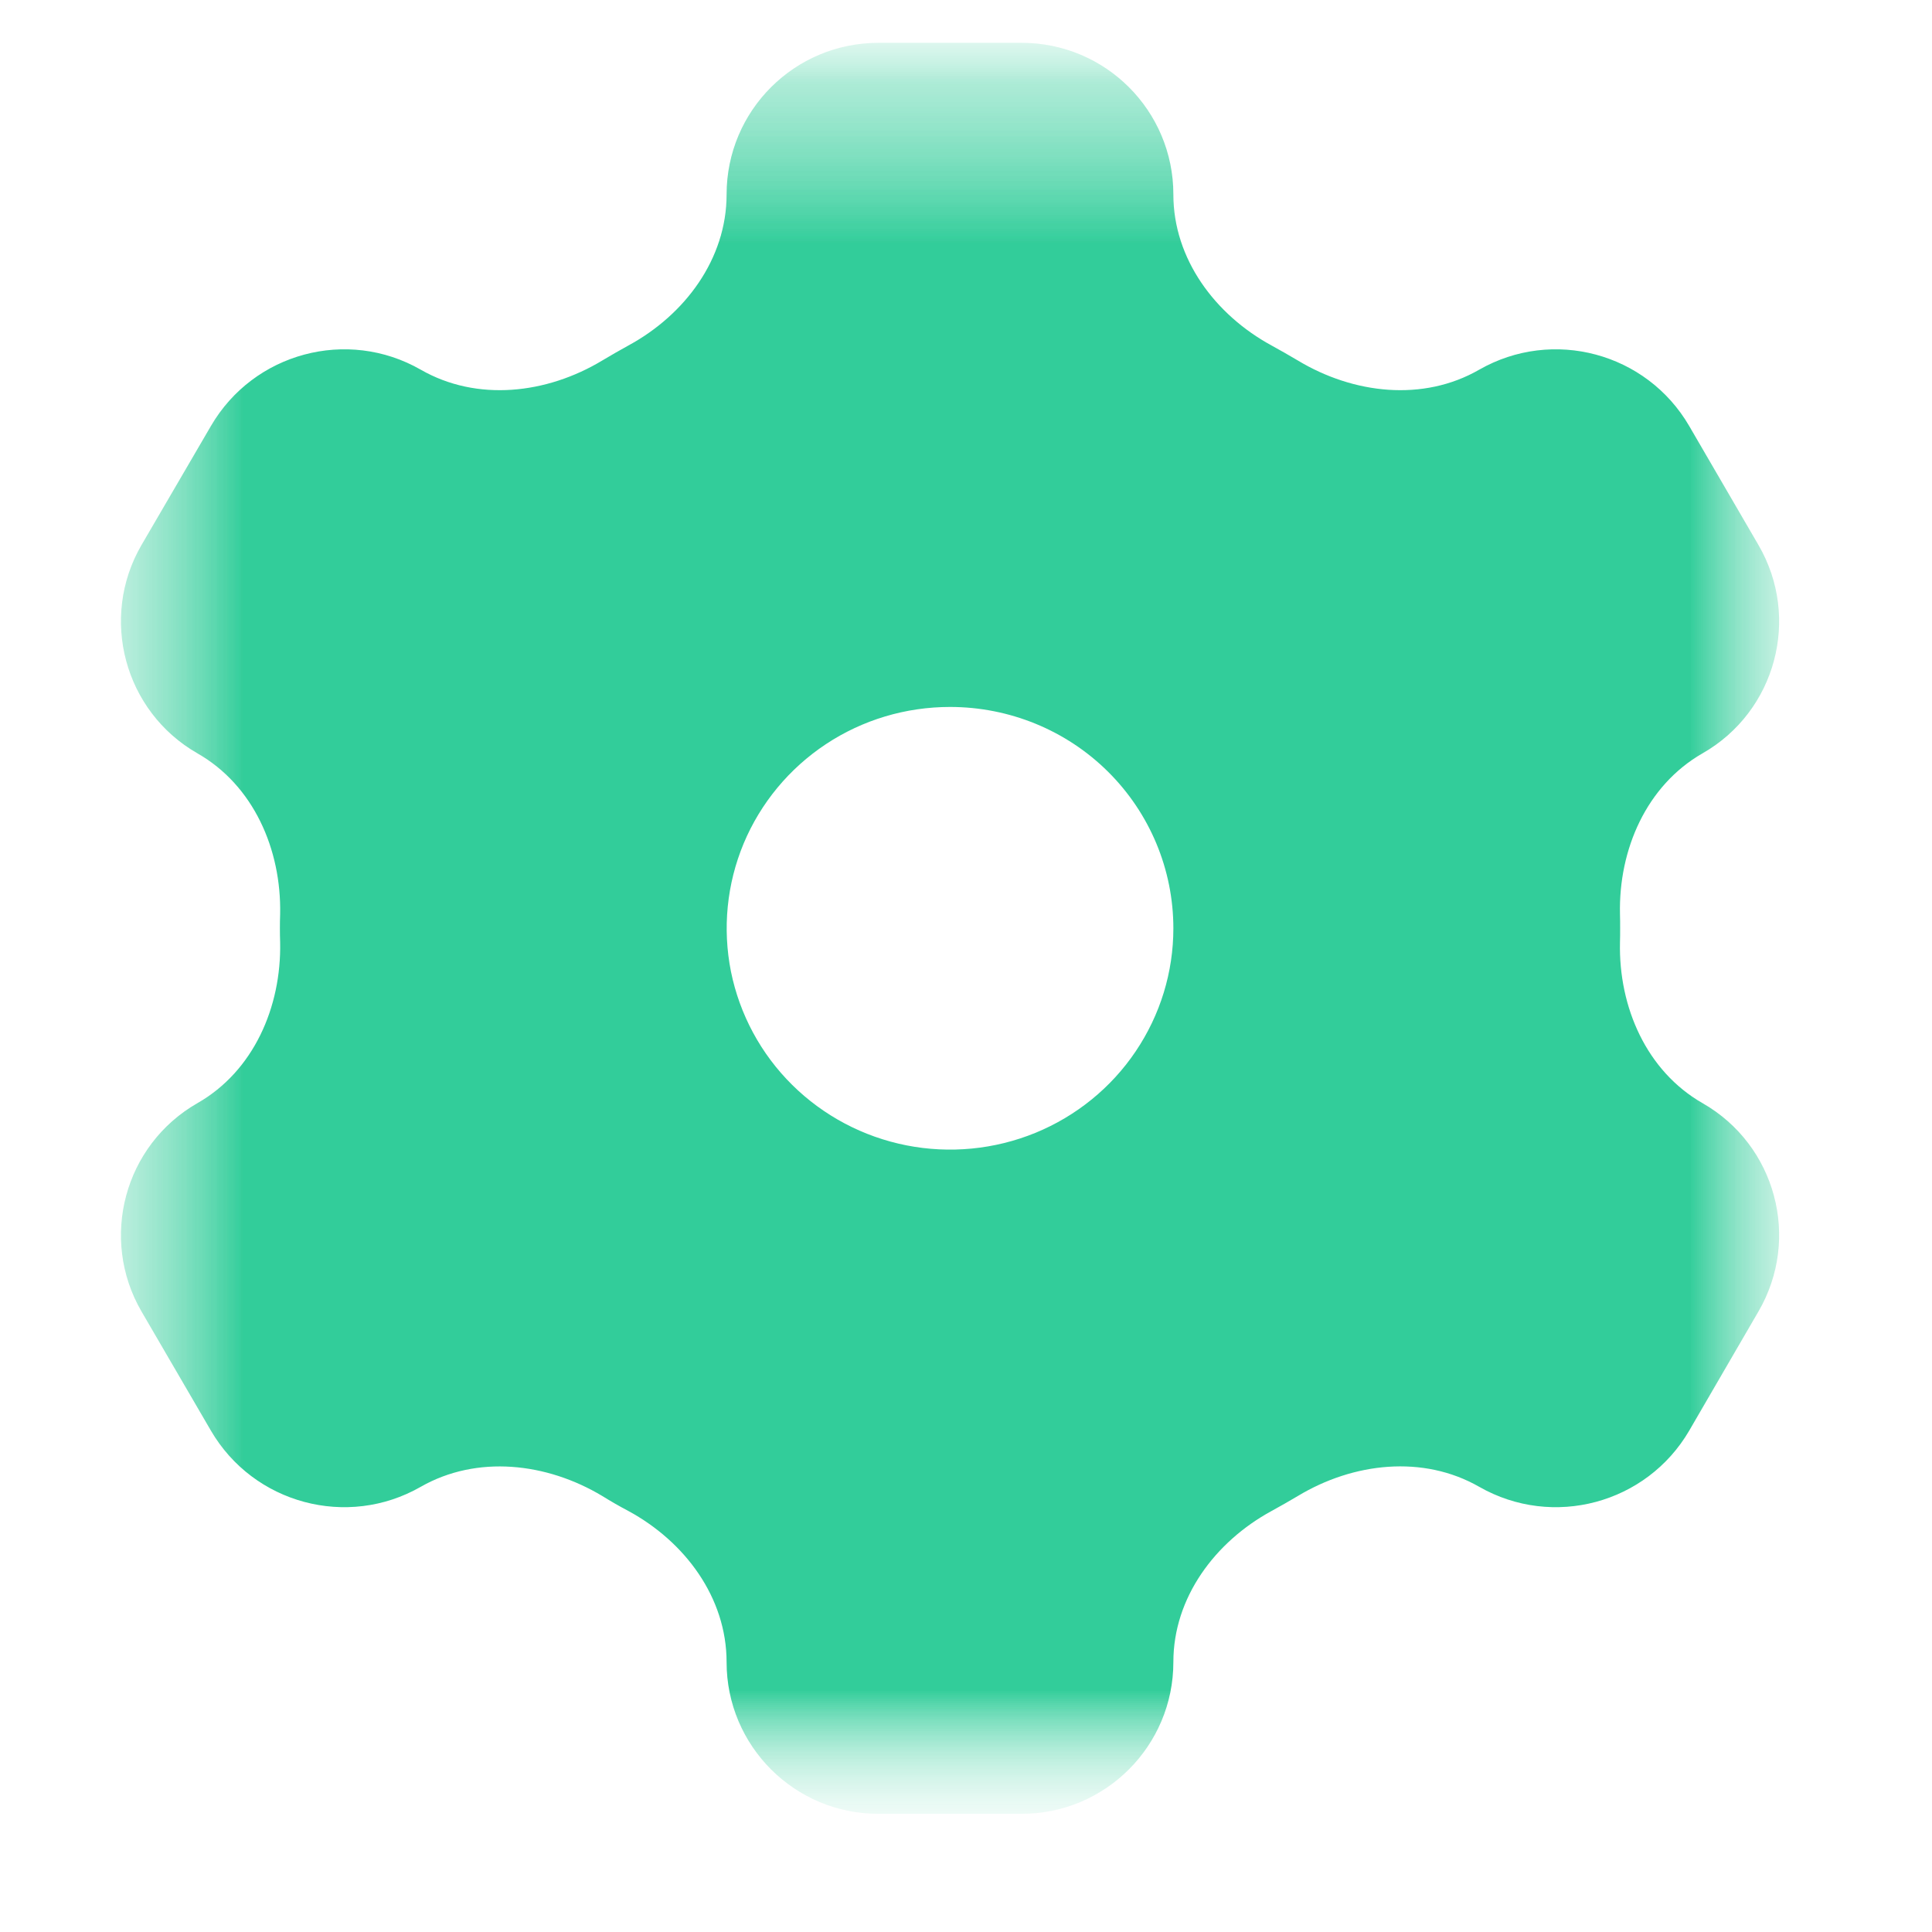 <?xml version="1.0" encoding="UTF-8"?> <svg xmlns="http://www.w3.org/2000/svg" width="12" height="12" viewBox="0 0 12 12" fill="none"><g clip-path="url(#clip0_92_31)"><mask id="mask0_92_31" style="mask-type:luminance" maskUnits="userSpaceOnUse" x="0" y="0" width="12" height="12"><path d="M11.4 0.266H0.4V11.266H11.4V0.266Z" fill="white"></path></mask><g mask="url(#mask0_92_31)"><mask id="mask1_92_31" style="mask-type:luminance" maskUnits="userSpaceOnUse" x="0" y="0" width="12" height="12"><path d="M11.4 0.266H0.4V11.266H11.4V0.266Z" fill="white"></path></mask><g mask="url(#mask1_92_31)"><mask id="mask2_92_31" style="mask-type:luminance" maskUnits="userSpaceOnUse" x="0" y="0" width="12" height="12"><path d="M11.4 0.266H0.4V11.266H11.4V0.266Z" fill="white"></path></mask><g mask="url(#mask2_92_31)"><path d="M10.063 5.766C10.063 5.736 10.063 5.707 10.062 5.677C10.053 5.276 10.227 4.878 10.575 4.679C11.03 4.419 11.186 3.838 10.922 3.385L10.492 2.646C10.227 2.191 9.645 2.035 9.188 2.296C8.839 2.497 8.406 2.447 8.061 2.239C8.007 2.207 7.953 2.176 7.898 2.146C7.547 1.955 7.288 1.608 7.288 1.208C7.288 0.687 6.866 0.266 6.346 0.266H5.456C4.935 0.266 4.513 0.687 4.513 1.208C4.513 1.608 4.255 1.955 3.903 2.146C3.849 2.176 3.794 2.207 3.741 2.239C3.396 2.447 2.963 2.497 2.613 2.296C2.157 2.035 1.575 2.191 1.31 2.646L0.879 3.385C0.616 3.838 0.772 4.419 1.226 4.679C1.575 4.878 1.748 5.276 1.74 5.677C1.738 5.736 1.738 5.795 1.74 5.854C1.748 6.255 1.575 6.653 1.226 6.852C0.772 7.112 0.616 7.693 0.879 8.146L1.31 8.886C1.575 9.34 2.157 9.496 2.613 9.235C2.963 9.035 3.396 9.085 3.741 9.292C3.794 9.325 3.848 9.356 3.903 9.385C4.255 9.576 4.513 9.923 4.513 10.324C4.513 10.844 4.935 11.266 5.455 11.266H6.346C6.866 11.266 7.288 10.844 7.288 10.323C7.288 9.923 7.547 9.576 7.898 9.385C7.953 9.355 8.007 9.324 8.061 9.292C8.406 9.084 8.839 9.035 9.188 9.235C9.645 9.496 10.227 9.34 10.492 8.886L10.922 8.146C11.186 7.693 11.03 7.112 10.575 6.852C10.227 6.653 10.053 6.255 10.062 5.854C10.063 5.825 10.063 5.795 10.063 5.766ZM7.288 5.766C7.288 6.038 7.207 6.303 7.054 6.53C6.902 6.756 6.685 6.932 6.432 7.036C6.178 7.14 5.899 7.167 5.63 7.114C5.361 7.061 5.114 6.93 4.92 6.738C4.726 6.546 4.594 6.301 4.54 6.034C4.487 5.767 4.514 5.491 4.619 5.239C4.724 4.988 4.902 4.773 5.13 4.622C5.358 4.471 5.626 4.391 5.901 4.391C6.269 4.391 6.622 4.535 6.882 4.793C7.142 5.051 7.288 5.401 7.288 5.766Z" fill="#32CD9A"></path></g></g></g></g><defs><clipPath id="clip0_92_31"><rect width="12" height="12" fill="white"></rect></clipPath></defs></svg> 